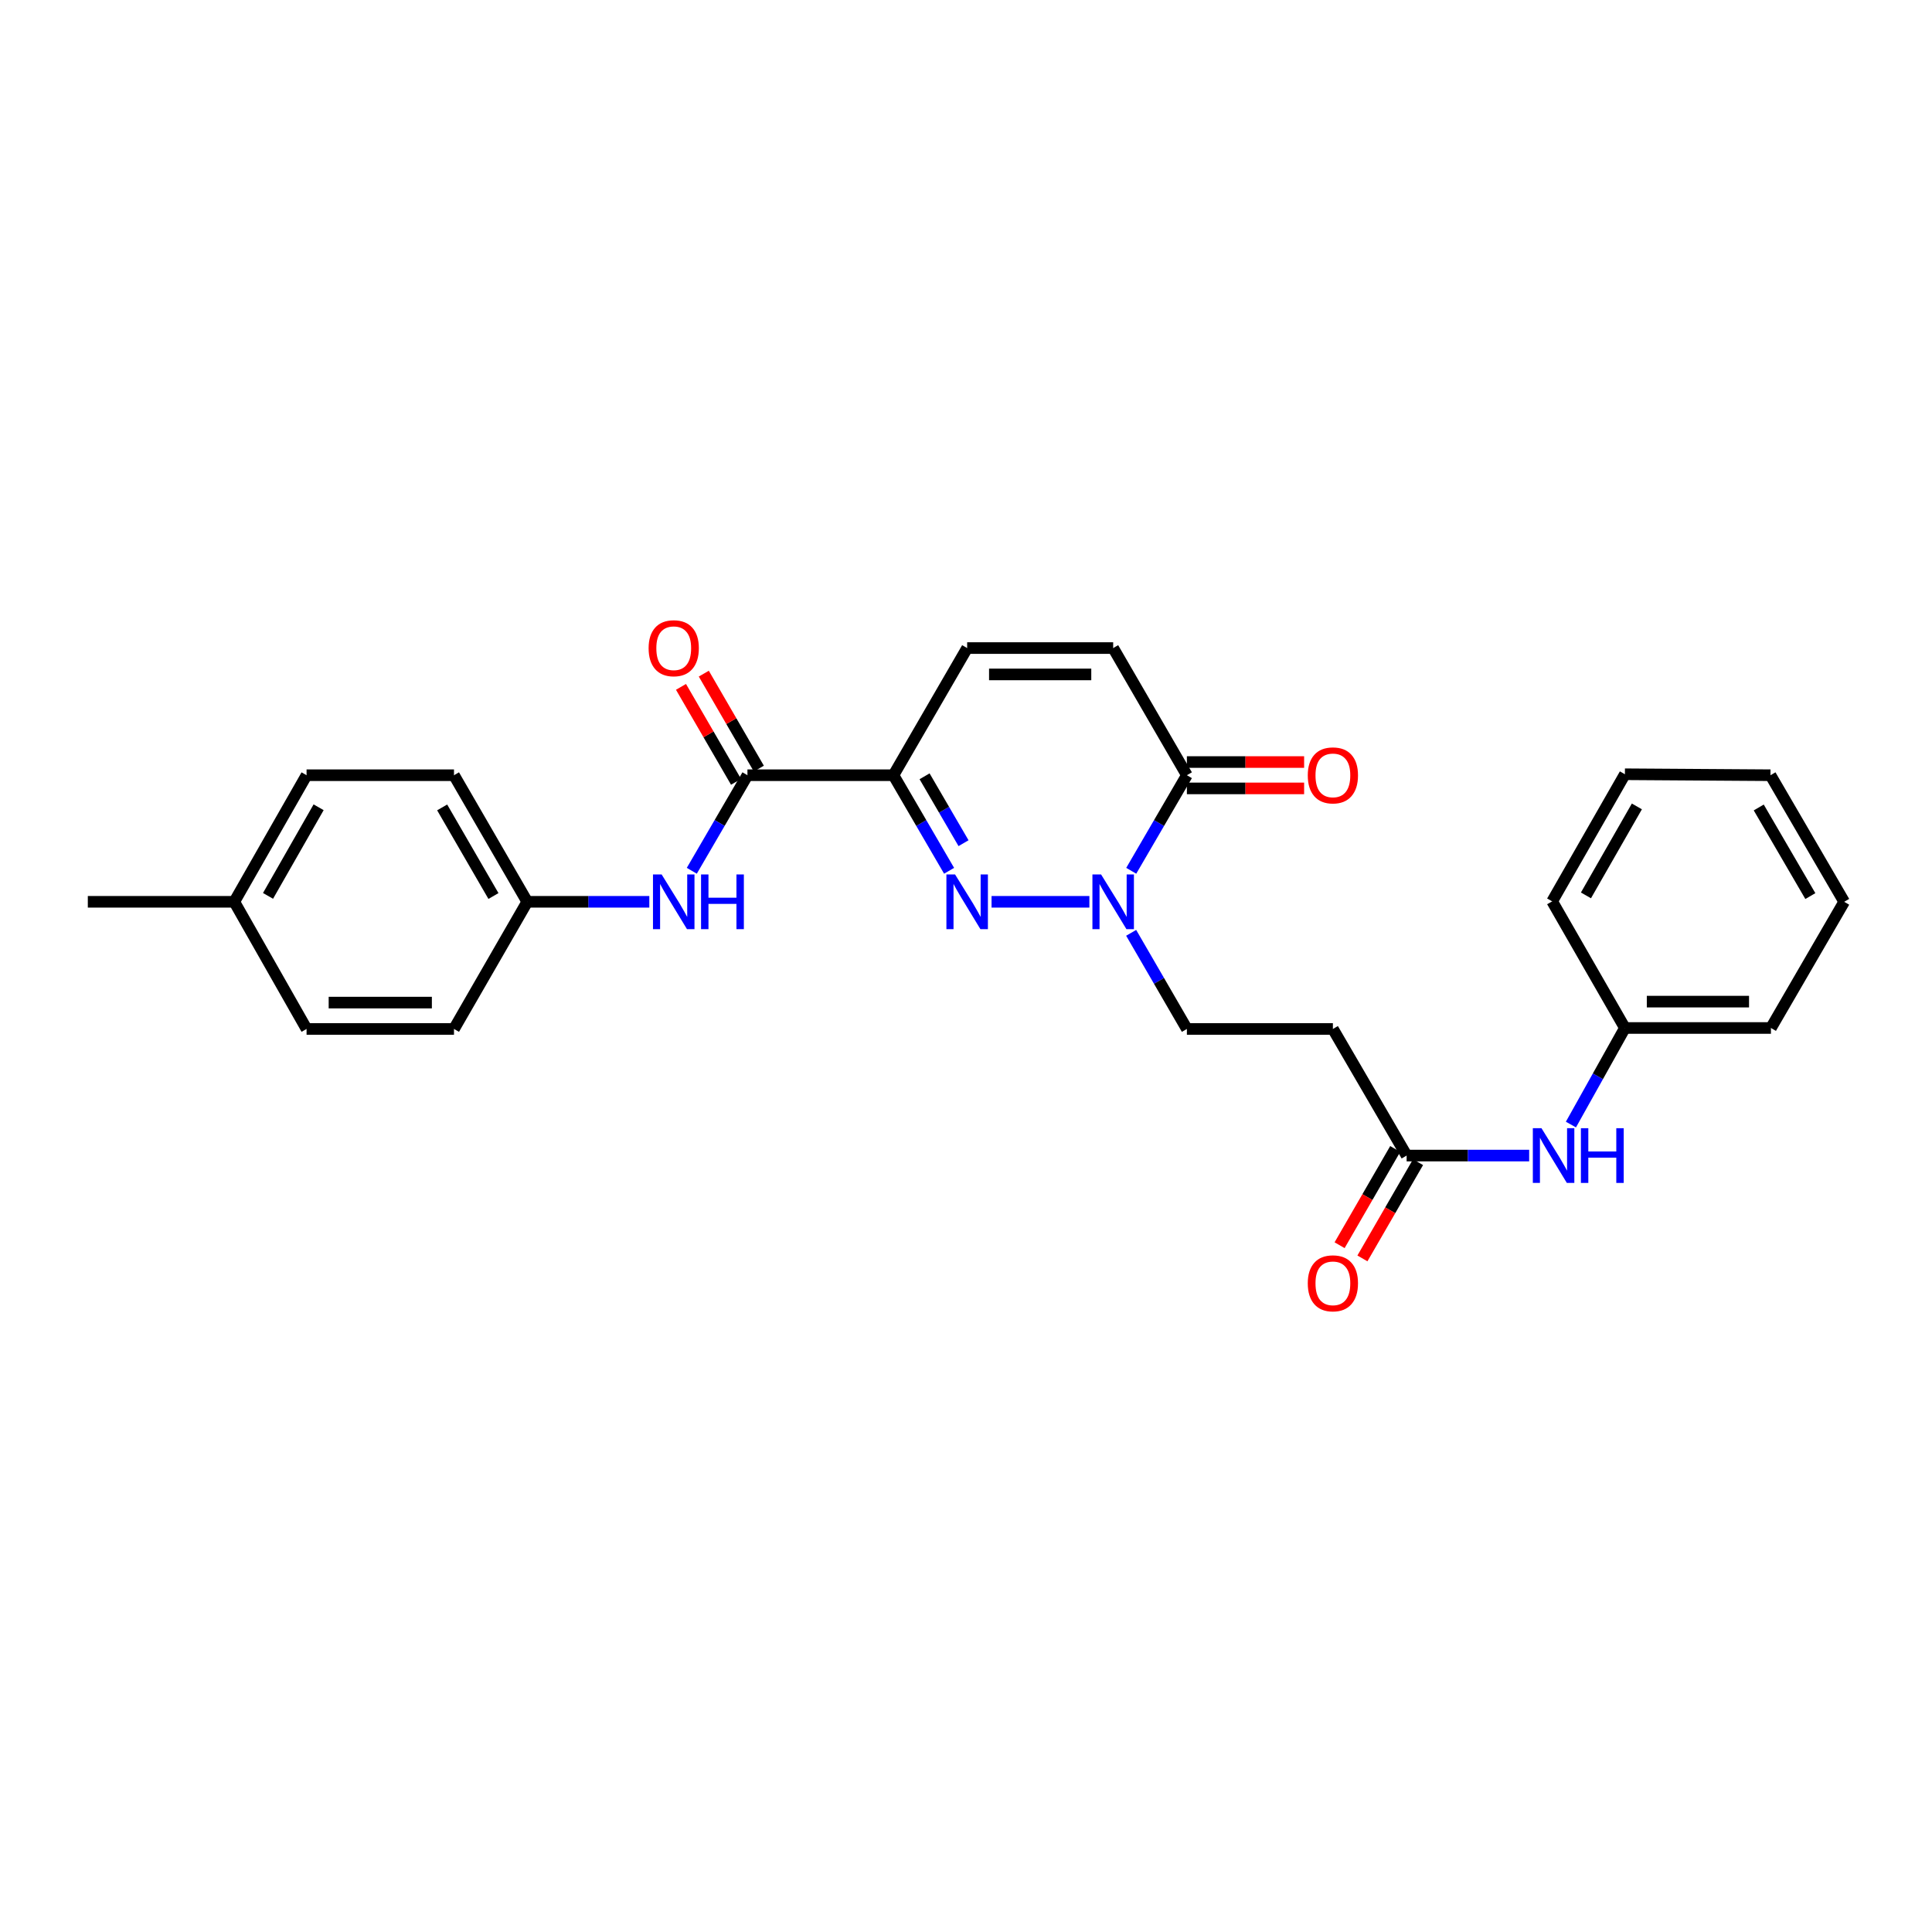 <?xml version='1.0' encoding='iso-8859-1'?>
<svg version='1.1' baseProfile='full'
              xmlns='http://www.w3.org/2000/svg'
                      xmlns:rdkit='http://www.rdkit.org/xml'
                      xmlns:xlink='http://www.w3.org/1999/xlink'
                  xml:space='preserve'
width='1000px' height='1000px' viewBox='0 0 1000 1000'>
<!-- END OF HEADER -->
<rect style='opacity:1.0;fill:#FFFFFF;stroke:none' width='1000' height='1000' x='0' y='0'> </rect>
<path class='bond-0' d='M 491.249,450.716 L 476.848,425.984' style='fill:none;fill-rule:evenodd;stroke:#0000FF;stroke-width:6px;stroke-linecap:butt;stroke-linejoin:miter;stroke-opacity:1' />
<path class='bond-0' d='M 476.848,425.984 L 462.446,401.253' style='fill:none;fill-rule:evenodd;stroke:#000000;stroke-width:6px;stroke-linecap:butt;stroke-linejoin:miter;stroke-opacity:1' />
<path class='bond-0' d='M 498.72,436.43 L 488.639,419.118' style='fill:none;fill-rule:evenodd;stroke:#0000FF;stroke-width:6px;stroke-linecap:butt;stroke-linejoin:miter;stroke-opacity:1' />
<path class='bond-0' d='M 488.639,419.118 L 478.558,401.806' style='fill:none;fill-rule:evenodd;stroke:#000000;stroke-width:6px;stroke-linecap:butt;stroke-linejoin:miter;stroke-opacity:1' />
<path class='bond-1' d='M 513.228,466.772 L 563.863,466.772' style='fill:none;fill-rule:evenodd;stroke:#0000FF;stroke-width:6px;stroke-linecap:butt;stroke-linejoin:miter;stroke-opacity:1' />
<path class='bond-2' d='M 462.446,401.253 L 386.875,401.253' style='fill:none;fill-rule:evenodd;stroke:#000000;stroke-width:6px;stroke-linecap:butt;stroke-linejoin:miter;stroke-opacity:1' />
<path class='bond-4' d='M 462.446,401.253 L 500.599,335.438' style='fill:none;fill-rule:evenodd;stroke:#000000;stroke-width:6px;stroke-linecap:butt;stroke-linejoin:miter;stroke-opacity:1' />
<path class='bond-3' d='M 585.526,450.716 L 599.928,425.984' style='fill:none;fill-rule:evenodd;stroke:#0000FF;stroke-width:6px;stroke-linecap:butt;stroke-linejoin:miter;stroke-opacity:1' />
<path class='bond-3' d='M 599.928,425.984 L 614.33,401.253' style='fill:none;fill-rule:evenodd;stroke:#000000;stroke-width:6px;stroke-linecap:butt;stroke-linejoin:miter;stroke-opacity:1' />
<path class='bond-9' d='M 585.488,482.833 L 599.909,507.71' style='fill:none;fill-rule:evenodd;stroke:#0000FF;stroke-width:6px;stroke-linecap:butt;stroke-linejoin:miter;stroke-opacity:1' />
<path class='bond-9' d='M 599.909,507.71 L 614.33,532.586' style='fill:none;fill-rule:evenodd;stroke:#000000;stroke-width:6px;stroke-linecap:butt;stroke-linejoin:miter;stroke-opacity:1' />
<path class='bond-6' d='M 386.875,401.253 L 372.474,425.984' style='fill:none;fill-rule:evenodd;stroke:#000000;stroke-width:6px;stroke-linecap:butt;stroke-linejoin:miter;stroke-opacity:1' />
<path class='bond-6' d='M 372.474,425.984 L 358.072,450.716' style='fill:none;fill-rule:evenodd;stroke:#0000FF;stroke-width:6px;stroke-linecap:butt;stroke-linejoin:miter;stroke-opacity:1' />
<path class='bond-11' d='M 392.778,397.831 L 378.531,373.255' style='fill:none;fill-rule:evenodd;stroke:#000000;stroke-width:6px;stroke-linecap:butt;stroke-linejoin:miter;stroke-opacity:1' />
<path class='bond-11' d='M 378.531,373.255 L 364.284,348.678' style='fill:none;fill-rule:evenodd;stroke:#FF0000;stroke-width:6px;stroke-linecap:butt;stroke-linejoin:miter;stroke-opacity:1' />
<path class='bond-11' d='M 380.973,404.674 L 366.726,380.098' style='fill:none;fill-rule:evenodd;stroke:#000000;stroke-width:6px;stroke-linecap:butt;stroke-linejoin:miter;stroke-opacity:1' />
<path class='bond-11' d='M 366.726,380.098 L 352.479,355.522' style='fill:none;fill-rule:evenodd;stroke:#FF0000;stroke-width:6px;stroke-linecap:butt;stroke-linejoin:miter;stroke-opacity:1' />
<path class='bond-5' d='M 614.33,401.253 L 576.177,335.438' style='fill:none;fill-rule:evenodd;stroke:#000000;stroke-width:6px;stroke-linecap:butt;stroke-linejoin:miter;stroke-opacity:1' />
<path class='bond-12' d='M 614.33,408.075 L 644.671,408.075' style='fill:none;fill-rule:evenodd;stroke:#000000;stroke-width:6px;stroke-linecap:butt;stroke-linejoin:miter;stroke-opacity:1' />
<path class='bond-12' d='M 644.671,408.075 L 675.011,408.075' style='fill:none;fill-rule:evenodd;stroke:#FF0000;stroke-width:6px;stroke-linecap:butt;stroke-linejoin:miter;stroke-opacity:1' />
<path class='bond-12' d='M 614.33,394.43 L 644.671,394.43' style='fill:none;fill-rule:evenodd;stroke:#000000;stroke-width:6px;stroke-linecap:butt;stroke-linejoin:miter;stroke-opacity:1' />
<path class='bond-12' d='M 644.671,394.43 L 675.011,394.43' style='fill:none;fill-rule:evenodd;stroke:#FF0000;stroke-width:6px;stroke-linecap:butt;stroke-linejoin:miter;stroke-opacity:1' />
<path class='bond-27' d='M 500.599,335.438 L 576.177,335.438' style='fill:none;fill-rule:evenodd;stroke:#000000;stroke-width:6px;stroke-linecap:butt;stroke-linejoin:miter;stroke-opacity:1' />
<path class='bond-27' d='M 511.936,349.083 L 564.84,349.083' style='fill:none;fill-rule:evenodd;stroke:#000000;stroke-width:6px;stroke-linecap:butt;stroke-linejoin:miter;stroke-opacity:1' />
<path class='bond-14' d='M 336.087,466.772 L 304.498,466.772' style='fill:none;fill-rule:evenodd;stroke:#0000FF;stroke-width:6px;stroke-linecap:butt;stroke-linejoin:miter;stroke-opacity:1' />
<path class='bond-14' d='M 304.498,466.772 L 272.909,466.772' style='fill:none;fill-rule:evenodd;stroke:#000000;stroke-width:6px;stroke-linecap:butt;stroke-linejoin:miter;stroke-opacity:1' />
<path class='bond-7' d='M 728.069,598.12 L 689.901,532.586' style='fill:none;fill-rule:evenodd;stroke:#000000;stroke-width:6px;stroke-linecap:butt;stroke-linejoin:miter;stroke-opacity:1' />
<path class='bond-10' d='M 728.069,598.12 L 759.78,598.12' style='fill:none;fill-rule:evenodd;stroke:#000000;stroke-width:6px;stroke-linecap:butt;stroke-linejoin:miter;stroke-opacity:1' />
<path class='bond-10' d='M 759.78,598.12 L 791.49,598.12' style='fill:none;fill-rule:evenodd;stroke:#0000FF;stroke-width:6px;stroke-linecap:butt;stroke-linejoin:miter;stroke-opacity:1' />
<path class='bond-13' d='M 722.162,594.706 L 707.767,619.613' style='fill:none;fill-rule:evenodd;stroke:#000000;stroke-width:6px;stroke-linecap:butt;stroke-linejoin:miter;stroke-opacity:1' />
<path class='bond-13' d='M 707.767,619.613 L 693.372,644.521' style='fill:none;fill-rule:evenodd;stroke:#FF0000;stroke-width:6px;stroke-linecap:butt;stroke-linejoin:miter;stroke-opacity:1' />
<path class='bond-13' d='M 733.976,601.534 L 719.581,626.441' style='fill:none;fill-rule:evenodd;stroke:#000000;stroke-width:6px;stroke-linecap:butt;stroke-linejoin:miter;stroke-opacity:1' />
<path class='bond-13' d='M 719.581,626.441 L 705.186,651.349' style='fill:none;fill-rule:evenodd;stroke:#FF0000;stroke-width:6px;stroke-linecap:butt;stroke-linejoin:miter;stroke-opacity:1' />
<path class='bond-8' d='M 689.901,532.586 L 614.33,532.586' style='fill:none;fill-rule:evenodd;stroke:#000000;stroke-width:6px;stroke-linecap:butt;stroke-linejoin:miter;stroke-opacity:1' />
<path class='bond-15' d='M 813.106,582.069 L 827.078,557.077' style='fill:none;fill-rule:evenodd;stroke:#0000FF;stroke-width:6px;stroke-linecap:butt;stroke-linejoin:miter;stroke-opacity:1' />
<path class='bond-15' d='M 827.078,557.077 L 841.049,532.086' style='fill:none;fill-rule:evenodd;stroke:#000000;stroke-width:6px;stroke-linecap:butt;stroke-linejoin:miter;stroke-opacity:1' />
<path class='bond-17' d='M 272.909,466.772 L 234.984,532.586' style='fill:none;fill-rule:evenodd;stroke:#000000;stroke-width:6px;stroke-linecap:butt;stroke-linejoin:miter;stroke-opacity:1' />
<path class='bond-18' d='M 272.909,466.772 L 234.984,401.253' style='fill:none;fill-rule:evenodd;stroke:#000000;stroke-width:6px;stroke-linecap:butt;stroke-linejoin:miter;stroke-opacity:1' />
<path class='bond-18' d='M 255.411,463.779 L 228.863,417.916' style='fill:none;fill-rule:evenodd;stroke:#000000;stroke-width:6px;stroke-linecap:butt;stroke-linejoin:miter;stroke-opacity:1' />
<path class='bond-22' d='M 841.049,532.086 L 916.635,532.086' style='fill:none;fill-rule:evenodd;stroke:#000000;stroke-width:6px;stroke-linecap:butt;stroke-linejoin:miter;stroke-opacity:1' />
<path class='bond-22' d='M 852.387,518.441 L 905.297,518.441' style='fill:none;fill-rule:evenodd;stroke:#000000;stroke-width:6px;stroke-linecap:butt;stroke-linejoin:miter;stroke-opacity:1' />
<path class='bond-23' d='M 841.049,532.086 L 803.397,466.544' style='fill:none;fill-rule:evenodd;stroke:#000000;stroke-width:6px;stroke-linecap:butt;stroke-linejoin:miter;stroke-opacity:1' />
<path class='bond-16' d='M 121.268,466.772 L 158.678,401.253' style='fill:none;fill-rule:evenodd;stroke:#000000;stroke-width:6px;stroke-linecap:butt;stroke-linejoin:miter;stroke-opacity:1' />
<path class='bond-16' d='M 138.729,463.71 L 164.916,417.846' style='fill:none;fill-rule:evenodd;stroke:#000000;stroke-width:6px;stroke-linecap:butt;stroke-linejoin:miter;stroke-opacity:1' />
<path class='bond-21' d='M 121.268,466.772 L 45.455,466.772' style='fill:none;fill-rule:evenodd;stroke:#000000;stroke-width:6px;stroke-linecap:butt;stroke-linejoin:miter;stroke-opacity:1' />
<path class='bond-28' d='M 121.268,466.772 L 158.678,532.586' style='fill:none;fill-rule:evenodd;stroke:#000000;stroke-width:6px;stroke-linecap:butt;stroke-linejoin:miter;stroke-opacity:1' />
<path class='bond-20' d='M 234.984,532.586 L 158.678,532.586' style='fill:none;fill-rule:evenodd;stroke:#000000;stroke-width:6px;stroke-linecap:butt;stroke-linejoin:miter;stroke-opacity:1' />
<path class='bond-20' d='M 223.538,518.941 L 170.124,518.941' style='fill:none;fill-rule:evenodd;stroke:#000000;stroke-width:6px;stroke-linecap:butt;stroke-linejoin:miter;stroke-opacity:1' />
<path class='bond-19' d='M 234.984,401.253 L 158.678,401.253' style='fill:none;fill-rule:evenodd;stroke:#000000;stroke-width:6px;stroke-linecap:butt;stroke-linejoin:miter;stroke-opacity:1' />
<path class='bond-24' d='M 916.635,532.086 L 954.545,466.772' style='fill:none;fill-rule:evenodd;stroke:#000000;stroke-width:6px;stroke-linecap:butt;stroke-linejoin:miter;stroke-opacity:1' />
<path class='bond-25' d='M 803.397,466.544 L 841.049,400.752' style='fill:none;fill-rule:evenodd;stroke:#000000;stroke-width:6px;stroke-linecap:butt;stroke-linejoin:miter;stroke-opacity:1' />
<path class='bond-25' d='M 820.887,463.453 L 847.244,417.399' style='fill:none;fill-rule:evenodd;stroke:#000000;stroke-width:6px;stroke-linecap:butt;stroke-linejoin:miter;stroke-opacity:1' />
<path class='bond-29' d='M 954.545,466.772 L 916.393,401.253' style='fill:none;fill-rule:evenodd;stroke:#000000;stroke-width:6px;stroke-linecap:butt;stroke-linejoin:miter;stroke-opacity:1' />
<path class='bond-29' d='M 937.031,463.81 L 910.324,417.947' style='fill:none;fill-rule:evenodd;stroke:#000000;stroke-width:6px;stroke-linecap:butt;stroke-linejoin:miter;stroke-opacity:1' />
<path class='bond-26' d='M 841.049,400.752 L 916.393,401.253' style='fill:none;fill-rule:evenodd;stroke:#000000;stroke-width:6px;stroke-linecap:butt;stroke-linejoin:miter;stroke-opacity:1' />
<path  class='atom-0' d='M 494.339 452.612
L 503.619 467.612
Q 504.539 469.092, 506.019 471.772
Q 507.499 474.452, 507.579 474.612
L 507.579 452.612
L 511.339 452.612
L 511.339 480.932
L 507.459 480.932
L 497.499 464.532
Q 496.339 462.612, 495.099 460.412
Q 493.899 458.212, 493.539 457.532
L 493.539 480.932
L 489.859 480.932
L 489.859 452.612
L 494.339 452.612
' fill='#0000FF'/>
<path  class='atom-2' d='M 569.917 452.612
L 579.197 467.612
Q 580.117 469.092, 581.597 471.772
Q 583.077 474.452, 583.157 474.612
L 583.157 452.612
L 586.917 452.612
L 586.917 480.932
L 583.037 480.932
L 573.077 464.532
Q 571.917 462.612, 570.677 460.412
Q 569.477 458.212, 569.117 457.532
L 569.117 480.932
L 565.437 480.932
L 565.437 452.612
L 569.917 452.612
' fill='#0000FF'/>
<path  class='atom-7' d='M 342.462 452.612
L 351.742 467.612
Q 352.662 469.092, 354.142 471.772
Q 355.622 474.452, 355.702 474.612
L 355.702 452.612
L 359.462 452.612
L 359.462 480.932
L 355.582 480.932
L 345.622 464.532
Q 344.462 462.612, 343.222 460.412
Q 342.022 458.212, 341.662 457.532
L 341.662 480.932
L 337.982 480.932
L 337.982 452.612
L 342.462 452.612
' fill='#0000FF'/>
<path  class='atom-7' d='M 362.862 452.612
L 366.702 452.612
L 366.702 464.652
L 381.182 464.652
L 381.182 452.612
L 385.022 452.612
L 385.022 480.932
L 381.182 480.932
L 381.182 467.852
L 366.702 467.852
L 366.702 480.932
L 362.862 480.932
L 362.862 452.612
' fill='#0000FF'/>
<path  class='atom-11' d='M 797.872 583.96
L 807.152 598.96
Q 808.072 600.44, 809.552 603.12
Q 811.032 605.8, 811.112 605.96
L 811.112 583.96
L 814.872 583.96
L 814.872 612.28
L 810.992 612.28
L 801.032 595.88
Q 799.872 593.96, 798.632 591.76
Q 797.432 589.56, 797.072 588.88
L 797.072 612.28
L 793.392 612.28
L 793.392 583.96
L 797.872 583.96
' fill='#0000FF'/>
<path  class='atom-11' d='M 818.272 583.96
L 822.112 583.96
L 822.112 596
L 836.592 596
L 836.592 583.96
L 840.432 583.96
L 840.432 612.28
L 836.592 612.28
L 836.592 599.2
L 822.112 599.2
L 822.112 612.28
L 818.272 612.28
L 818.272 583.96
' fill='#0000FF'/>
<path  class='atom-12' d='M 335.722 335.518
Q 335.722 328.718, 339.082 324.918
Q 342.442 321.118, 348.722 321.118
Q 355.002 321.118, 358.362 324.918
Q 361.722 328.718, 361.722 335.518
Q 361.722 342.398, 358.322 346.318
Q 354.922 350.198, 348.722 350.198
Q 342.482 350.198, 339.082 346.318
Q 335.722 342.438, 335.722 335.518
M 348.722 346.998
Q 353.042 346.998, 355.362 344.118
Q 357.722 341.198, 357.722 335.518
Q 357.722 329.958, 355.362 327.158
Q 353.042 324.318, 348.722 324.318
Q 344.402 324.318, 342.042 327.118
Q 339.722 329.918, 339.722 335.518
Q 339.722 341.238, 342.042 344.118
Q 344.402 346.998, 348.722 346.998
' fill='#FF0000'/>
<path  class='atom-13' d='M 676.901 401.333
Q 676.901 394.533, 680.261 390.733
Q 683.621 386.933, 689.901 386.933
Q 696.181 386.933, 699.541 390.733
Q 702.901 394.533, 702.901 401.333
Q 702.901 408.213, 699.501 412.133
Q 696.101 416.013, 689.901 416.013
Q 683.661 416.013, 680.261 412.133
Q 676.901 408.253, 676.901 401.333
M 689.901 412.813
Q 694.221 412.813, 696.541 409.933
Q 698.901 407.013, 698.901 401.333
Q 698.901 395.773, 696.541 392.973
Q 694.221 390.133, 689.901 390.133
Q 685.581 390.133, 683.221 392.933
Q 680.901 395.733, 680.901 401.333
Q 680.901 407.053, 683.221 409.933
Q 685.581 412.813, 689.901 412.813
' fill='#FF0000'/>
<path  class='atom-14' d='M 676.901 664.242
Q 676.901 657.442, 680.261 653.642
Q 683.621 649.842, 689.901 649.842
Q 696.181 649.842, 699.541 653.642
Q 702.901 657.442, 702.901 664.242
Q 702.901 671.122, 699.501 675.042
Q 696.101 678.922, 689.901 678.922
Q 683.661 678.922, 680.261 675.042
Q 676.901 671.162, 676.901 664.242
M 689.901 675.722
Q 694.221 675.722, 696.541 672.842
Q 698.901 669.922, 698.901 664.242
Q 698.901 658.682, 696.541 655.882
Q 694.221 653.042, 689.901 653.042
Q 685.581 653.042, 683.221 655.842
Q 680.901 658.642, 680.901 664.242
Q 680.901 669.962, 683.221 672.842
Q 685.581 675.722, 689.901 675.722
' fill='#FF0000'/>
</svg>

